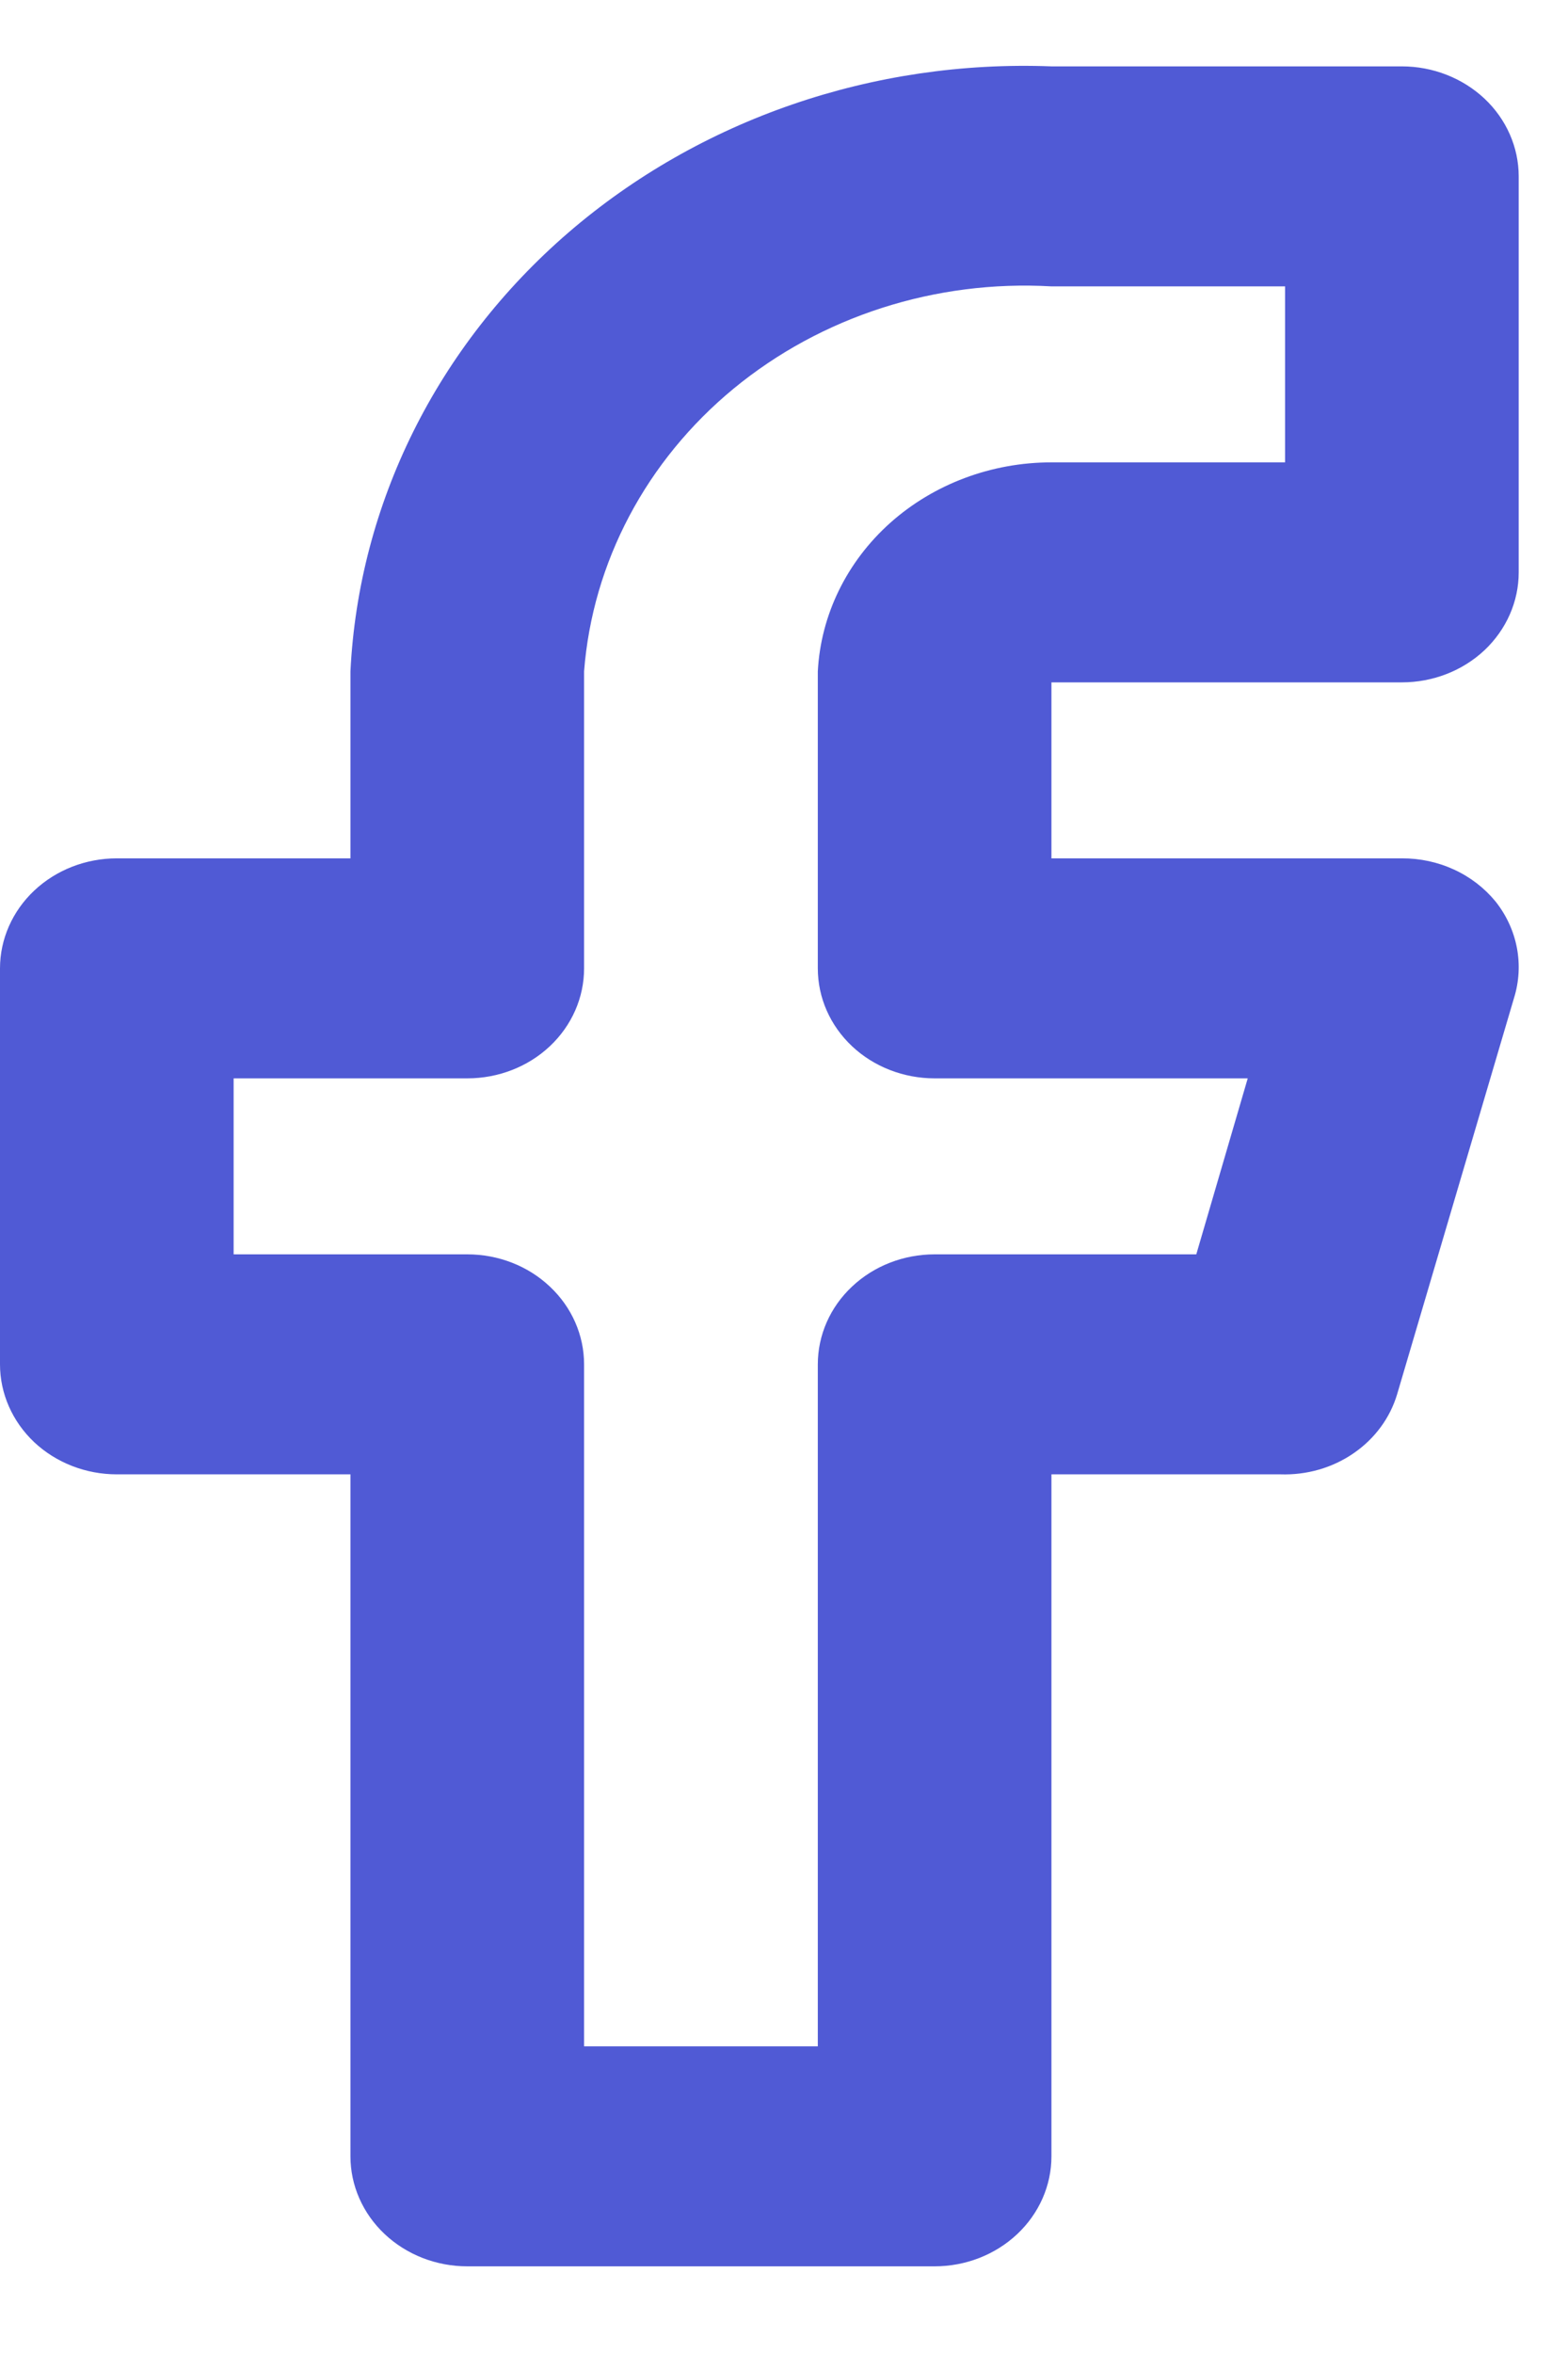 <svg width="16" height="24" viewBox="0 0 16 24" fill="none" xmlns="http://www.w3.org/2000/svg">
<path d="M9.537 23.116H4.768C4.452 23.116 4.149 22.998 3.925 22.787C3.702 22.577 3.576 22.292 3.576 21.994V15.038H1.192C0.876 15.038 0.573 14.92 0.349 14.71C0.126 14.499 0 14.214 0 13.916V9.877C0 9.58 0.126 9.294 0.349 9.084C0.573 8.873 0.876 8.755 1.192 8.755H3.576V6.848C3.66 5.139 4.459 3.53 5.799 2.373C7.14 1.217 8.912 0.607 10.729 0.677H14.305C14.621 0.677 14.924 0.796 15.148 1.006C15.371 1.216 15.497 1.502 15.497 1.799V5.838C15.497 6.136 15.371 6.421 15.148 6.632C14.924 6.842 14.621 6.96 14.305 6.96H10.729V8.755H14.305C14.489 8.754 14.671 8.793 14.836 8.869C15.002 8.945 15.146 9.056 15.259 9.193C15.37 9.332 15.445 9.494 15.478 9.665C15.511 9.837 15.501 10.013 15.449 10.18L14.257 14.219C14.185 14.462 14.028 14.675 13.812 14.823C13.596 14.972 13.333 15.047 13.065 15.038H10.729V21.994C10.729 22.292 10.603 22.577 10.38 22.787C10.156 22.998 9.853 23.116 9.537 23.116ZM5.96 20.872H8.345V13.916C8.345 13.619 8.47 13.333 8.694 13.123C8.917 12.912 9.221 12.794 9.537 12.794H12.207L12.732 10.999H9.537C9.221 10.999 8.917 10.881 8.694 10.671C8.47 10.46 8.345 10.175 8.345 9.877V6.848C8.375 6.273 8.64 5.73 9.084 5.333C9.528 4.937 10.117 4.716 10.729 4.716H13.113V2.921H10.729C9.545 2.853 8.38 3.228 7.487 3.963C6.595 4.698 6.046 5.735 5.96 6.848V9.877C5.96 10.175 5.835 10.46 5.611 10.671C5.388 10.881 5.085 10.999 4.768 10.999H2.384V12.794H4.768C5.085 12.794 5.388 12.912 5.611 13.123C5.835 13.333 5.96 13.619 5.96 13.916V20.872Z" fill="#505AD5"/>
</svg>
